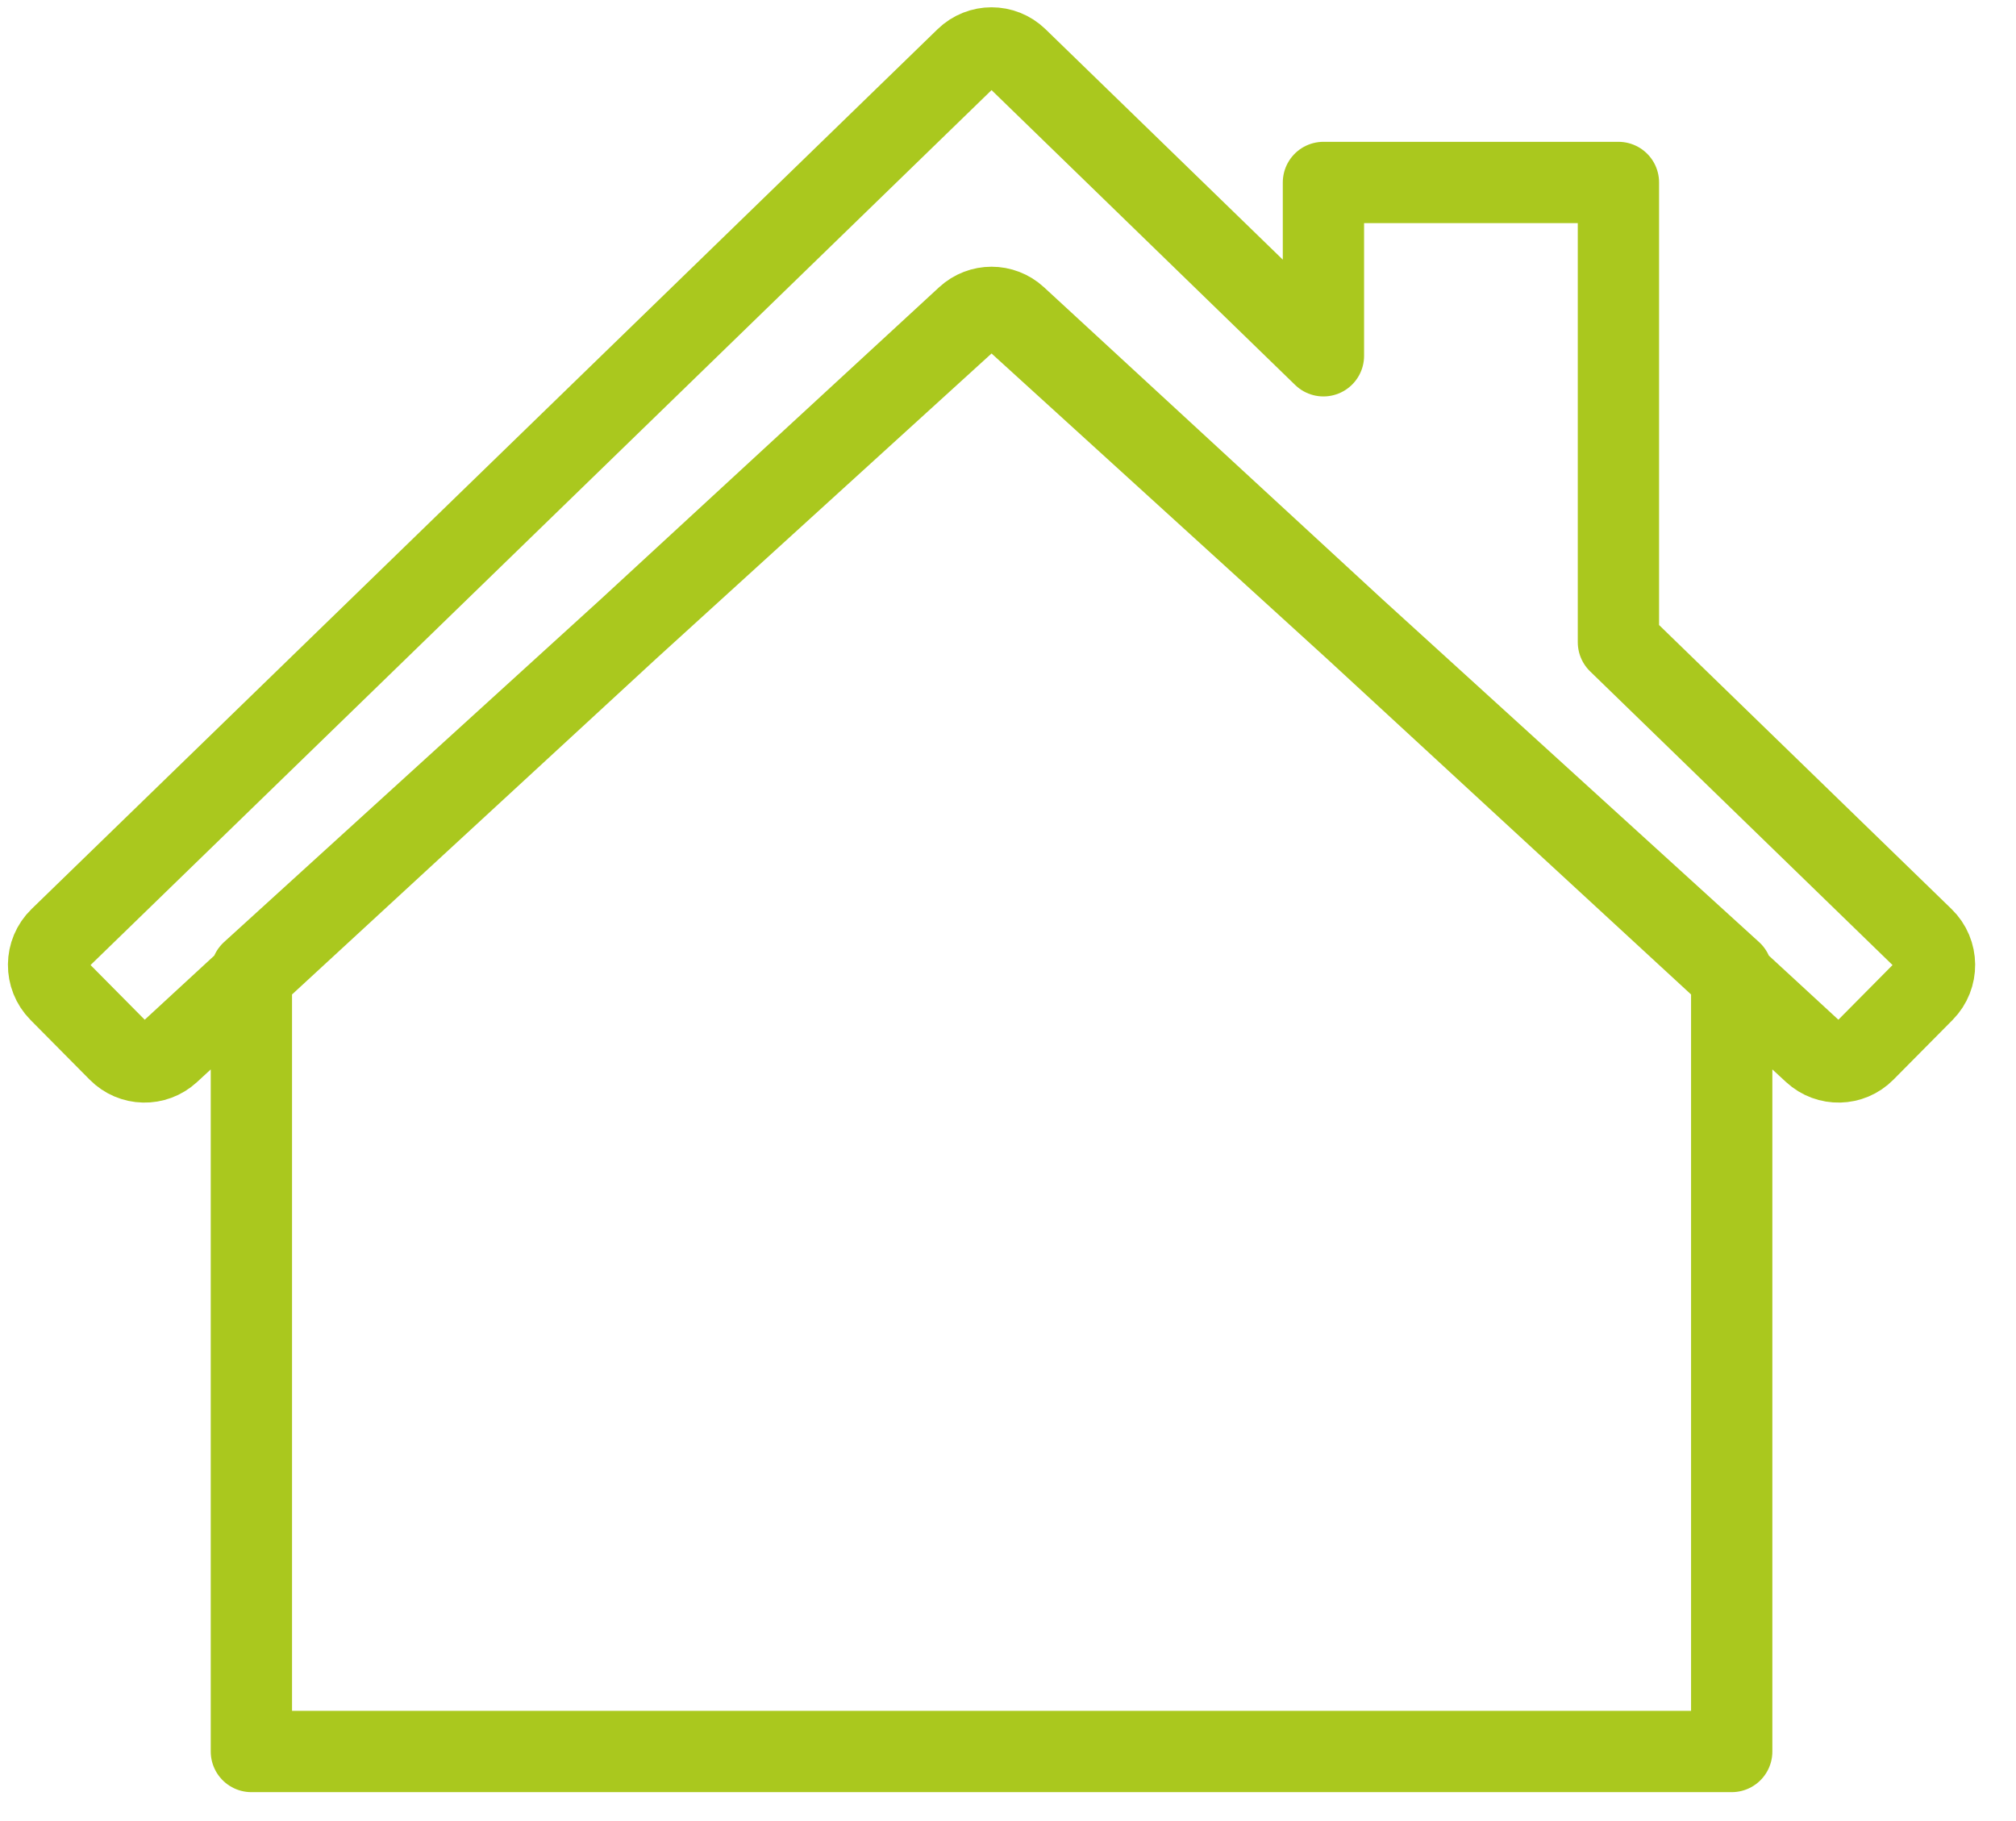 <?xml version="1.0" encoding="utf-8" ?>
<svg xmlns="http://www.w3.org/2000/svg" xmlns:xlink="http://www.w3.org/1999/xlink" width="62" height="56">
	<path fill="none" stroke="#AAC81E" stroke-width="2.5" stroke-linecap="round" stroke-linejoin="round" transform="translate(1.494 1.474)" d="M57.652 27.376L48.279 18.275L48.279 4.137L39.207 4.137L39.207 9.467L29.787 0.319C29.347 -0.106 28.653 -0.106 28.213 0.319L0.348 27.376C-0.11 27.82 -0.117 28.557 0.332 29.011L2.151 30.847C2.579 31.28 3.269 31.296 3.717 30.883L28.235 8.278C28.669 7.878 29.331 7.878 29.765 8.278L54.283 30.883C54.731 31.296 55.421 31.28 55.849 30.847L57.668 29.011C58.117 28.557 58.11 27.82 57.652 27.376ZM29.768 8.405C29.332 8.008 28.668 8.008 28.232 8.405L6.237 28.421L6.237 52.387L51.763 52.387L51.763 28.421L29.768 8.405Z" fill-rule="evenodd"/>
</svg>
